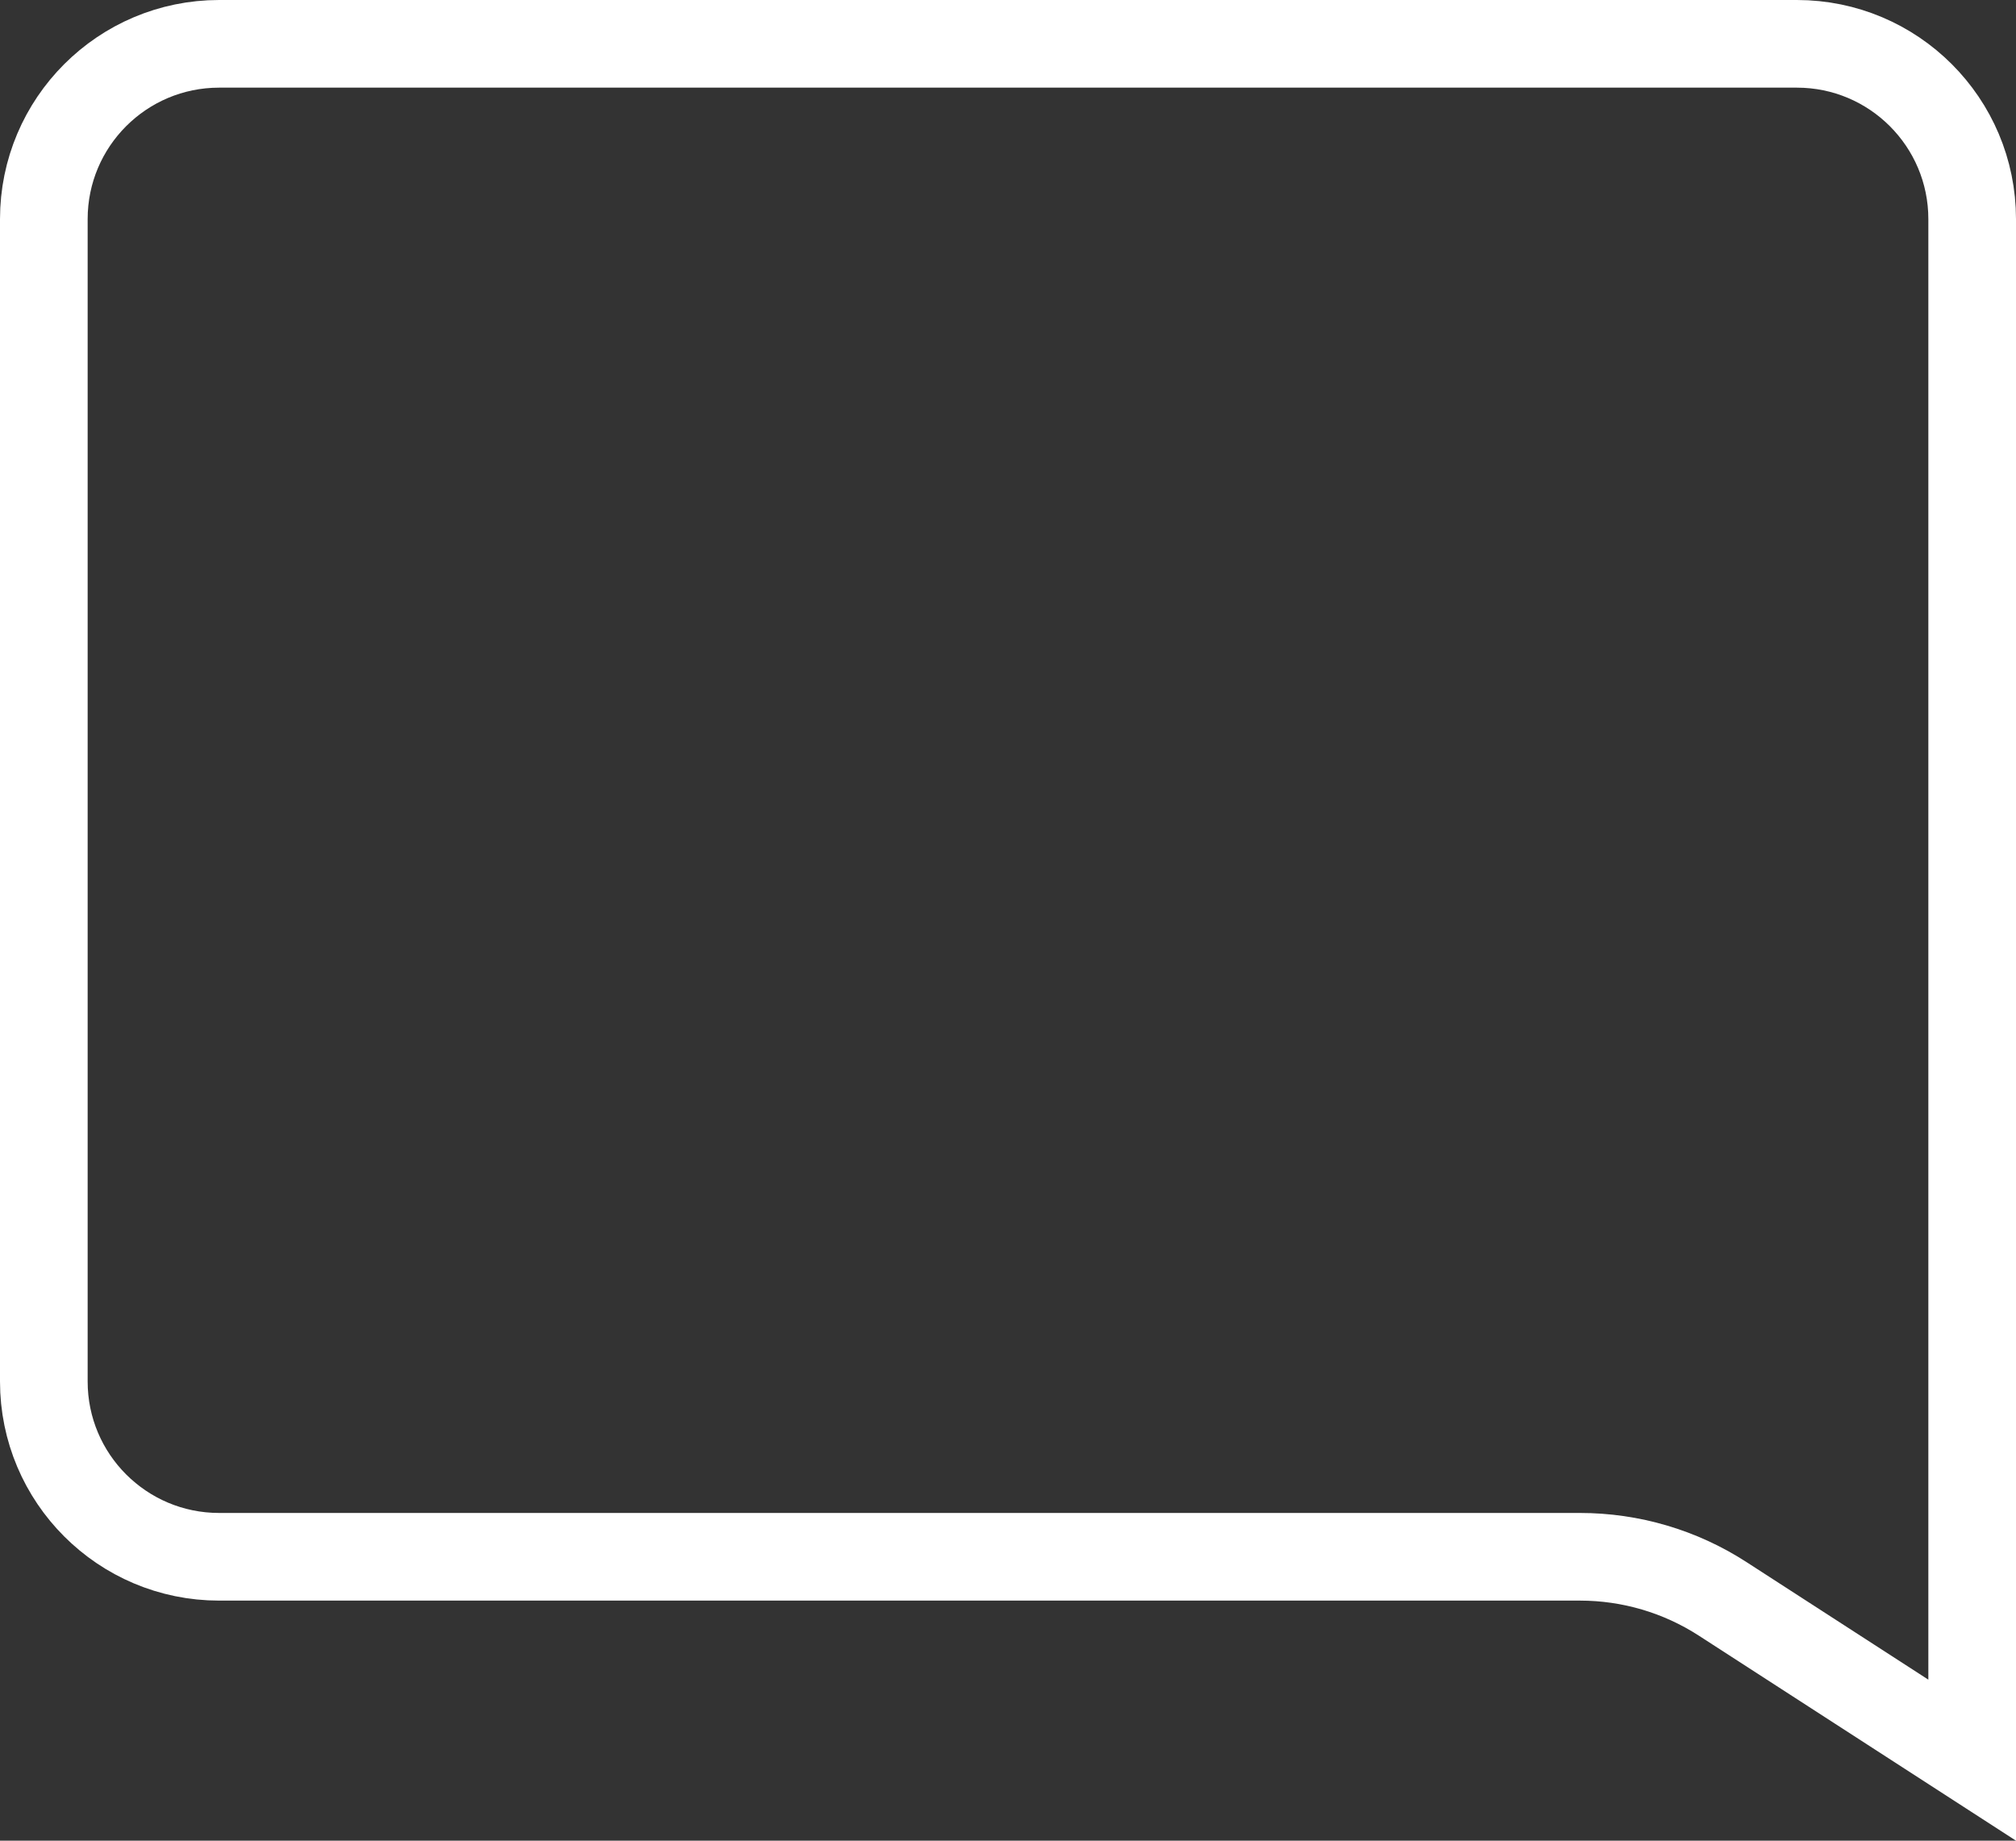 <svg width="46" height="42" viewBox="0 0 46 42" fill="none" xmlns="http://www.w3.org/2000/svg">
<rect x="0" y="0" width="46" height="42" fill="#333333" stroke="none"/>
<path d="M1 5C1 2.791 2.791 1 5 1H41C43.209 1 45 2.791 45 5V40.163L39.308 36.483C38.338 35.855 37.207 35.522 36.051 35.522H23H5C2.791 35.522 1 33.731 1 31.522V5Z" stroke="white" stroke-width="2"/>
</svg>
